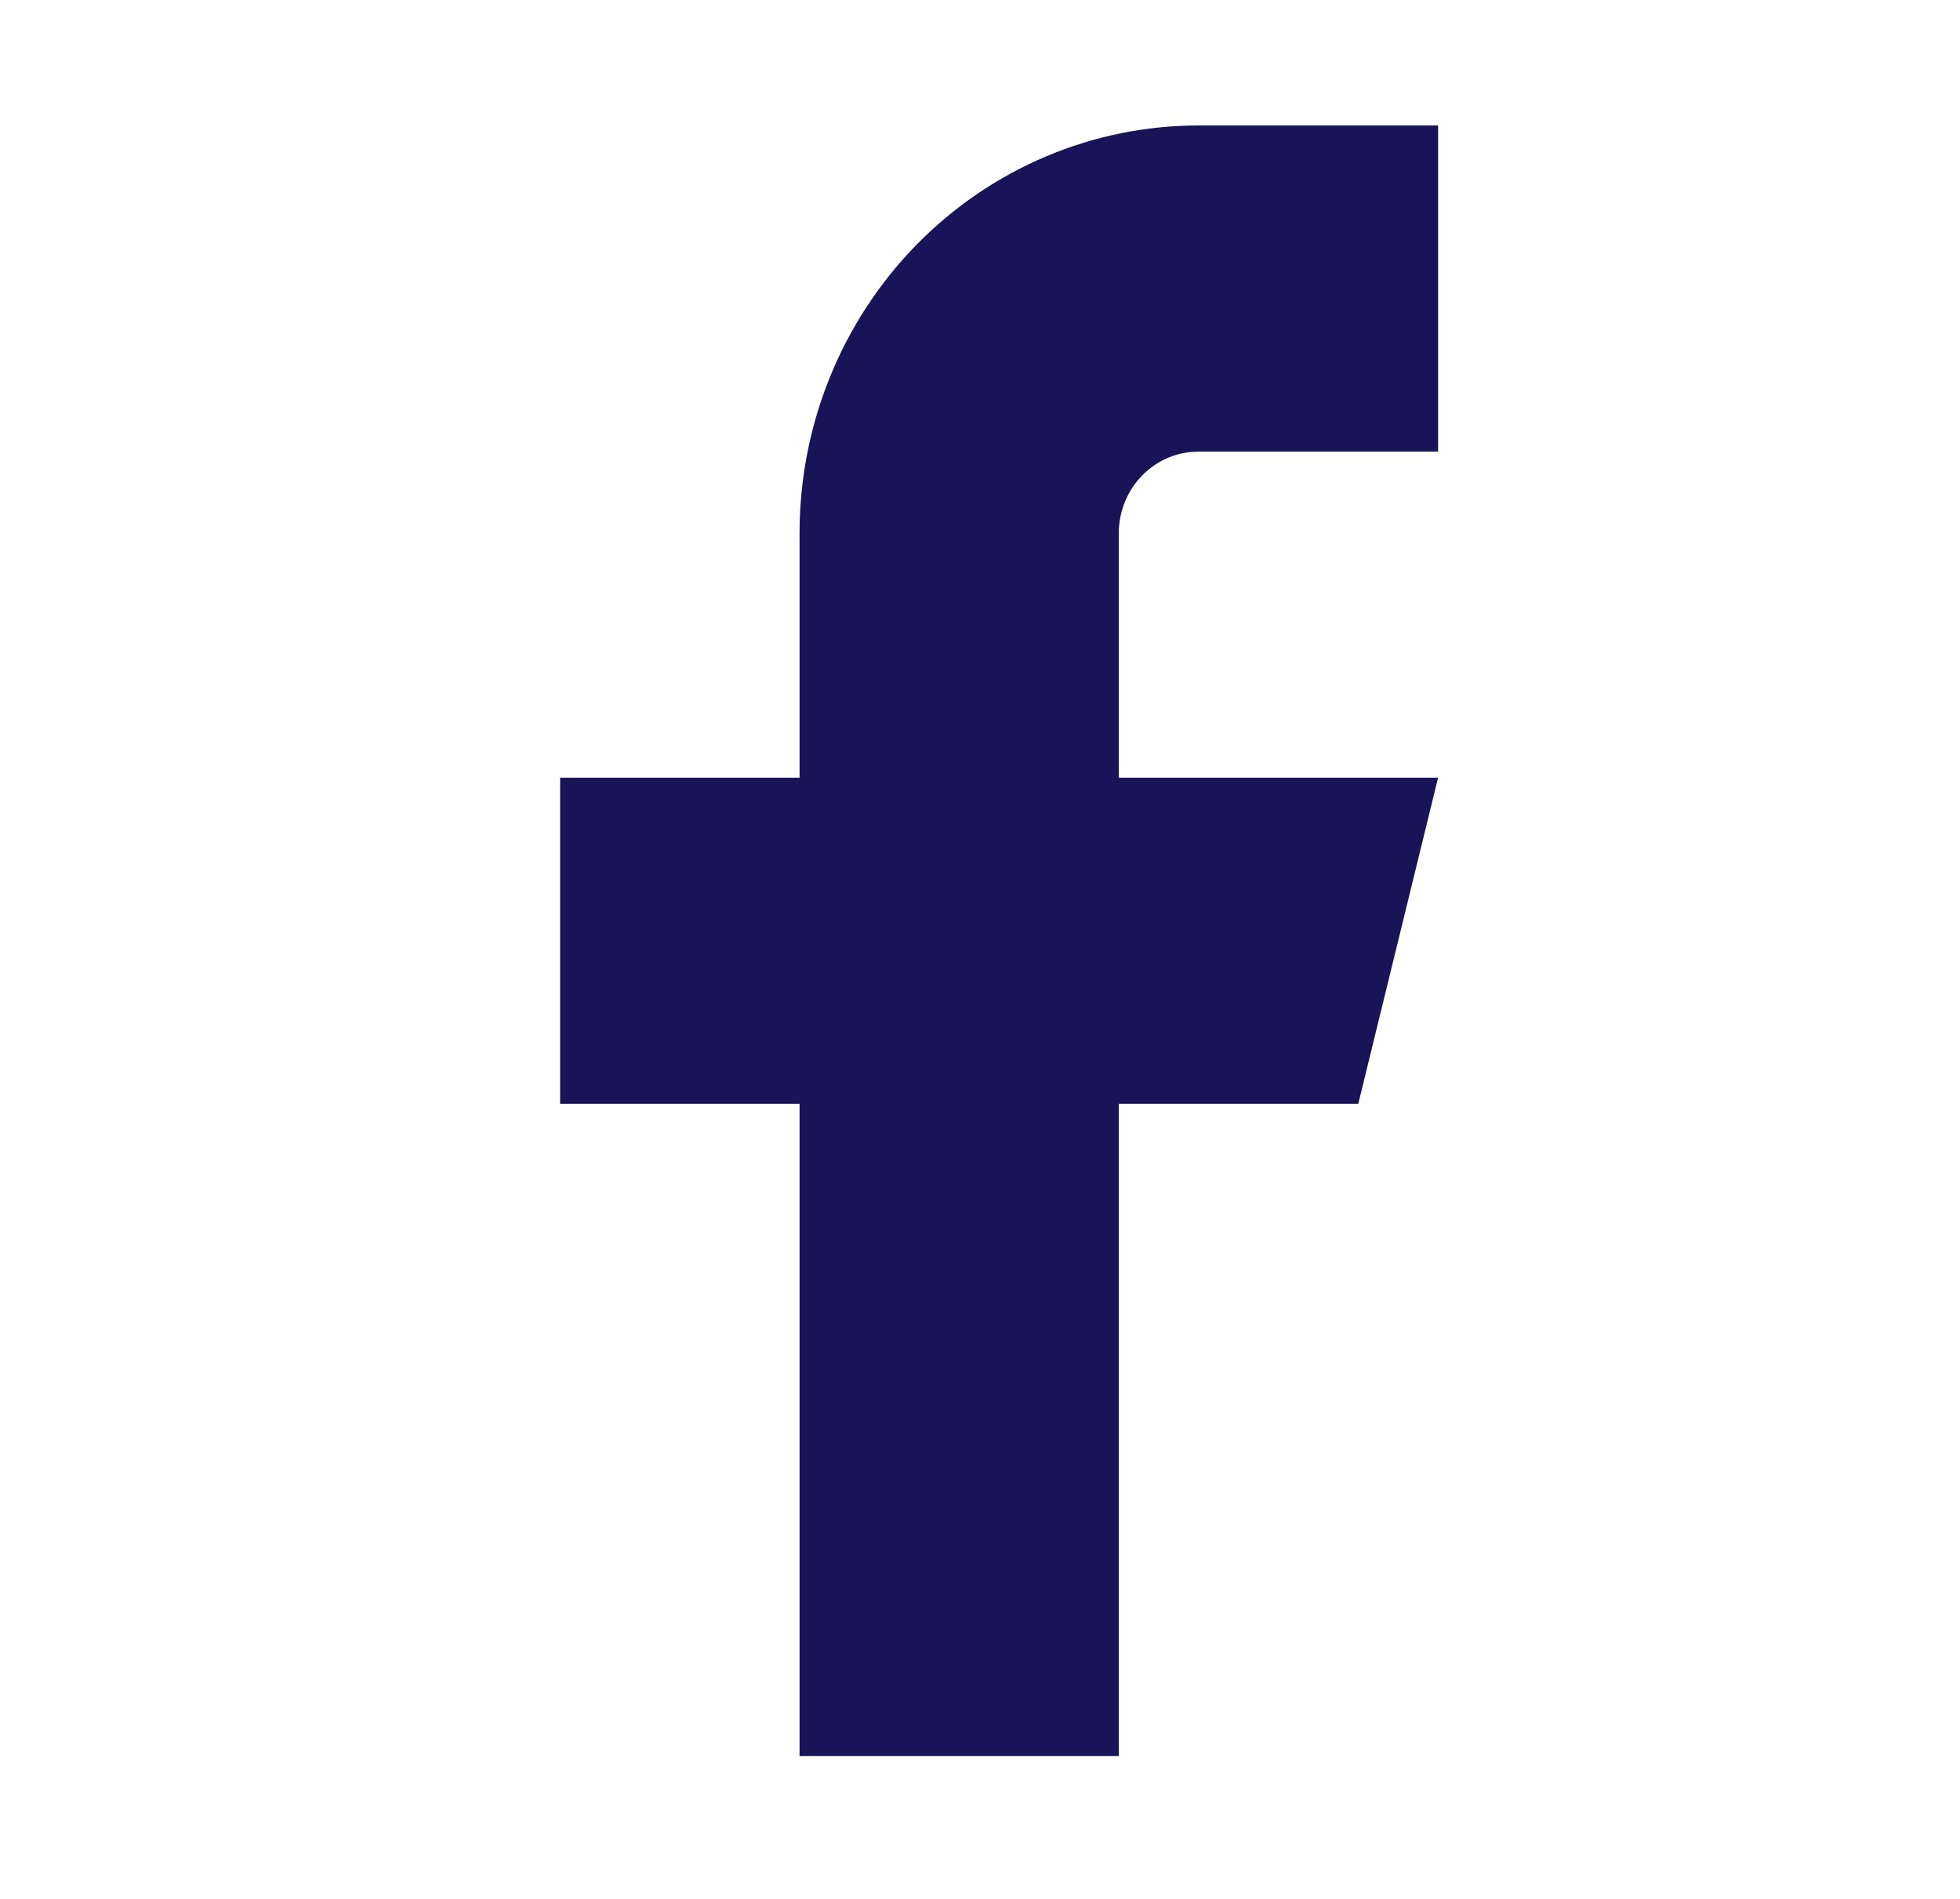<svg width="32" height="31" viewBox="0 0 32 31" fill="none" xmlns="http://www.w3.org/2000/svg">
<path d="M23.479 2.048H19.57C17.841 2.048 16.184 2.749 14.962 3.997C13.74 5.245 13.054 6.938 13.054 8.703V12.696H9.145V18.02H13.054V28.669H18.266V18.02H22.176L23.479 12.696H18.266V8.703C18.266 8.35 18.404 8.011 18.648 7.762C18.892 7.512 19.224 7.372 19.57 7.372H23.479V2.048Z" fill="#191357"/>
</svg>
